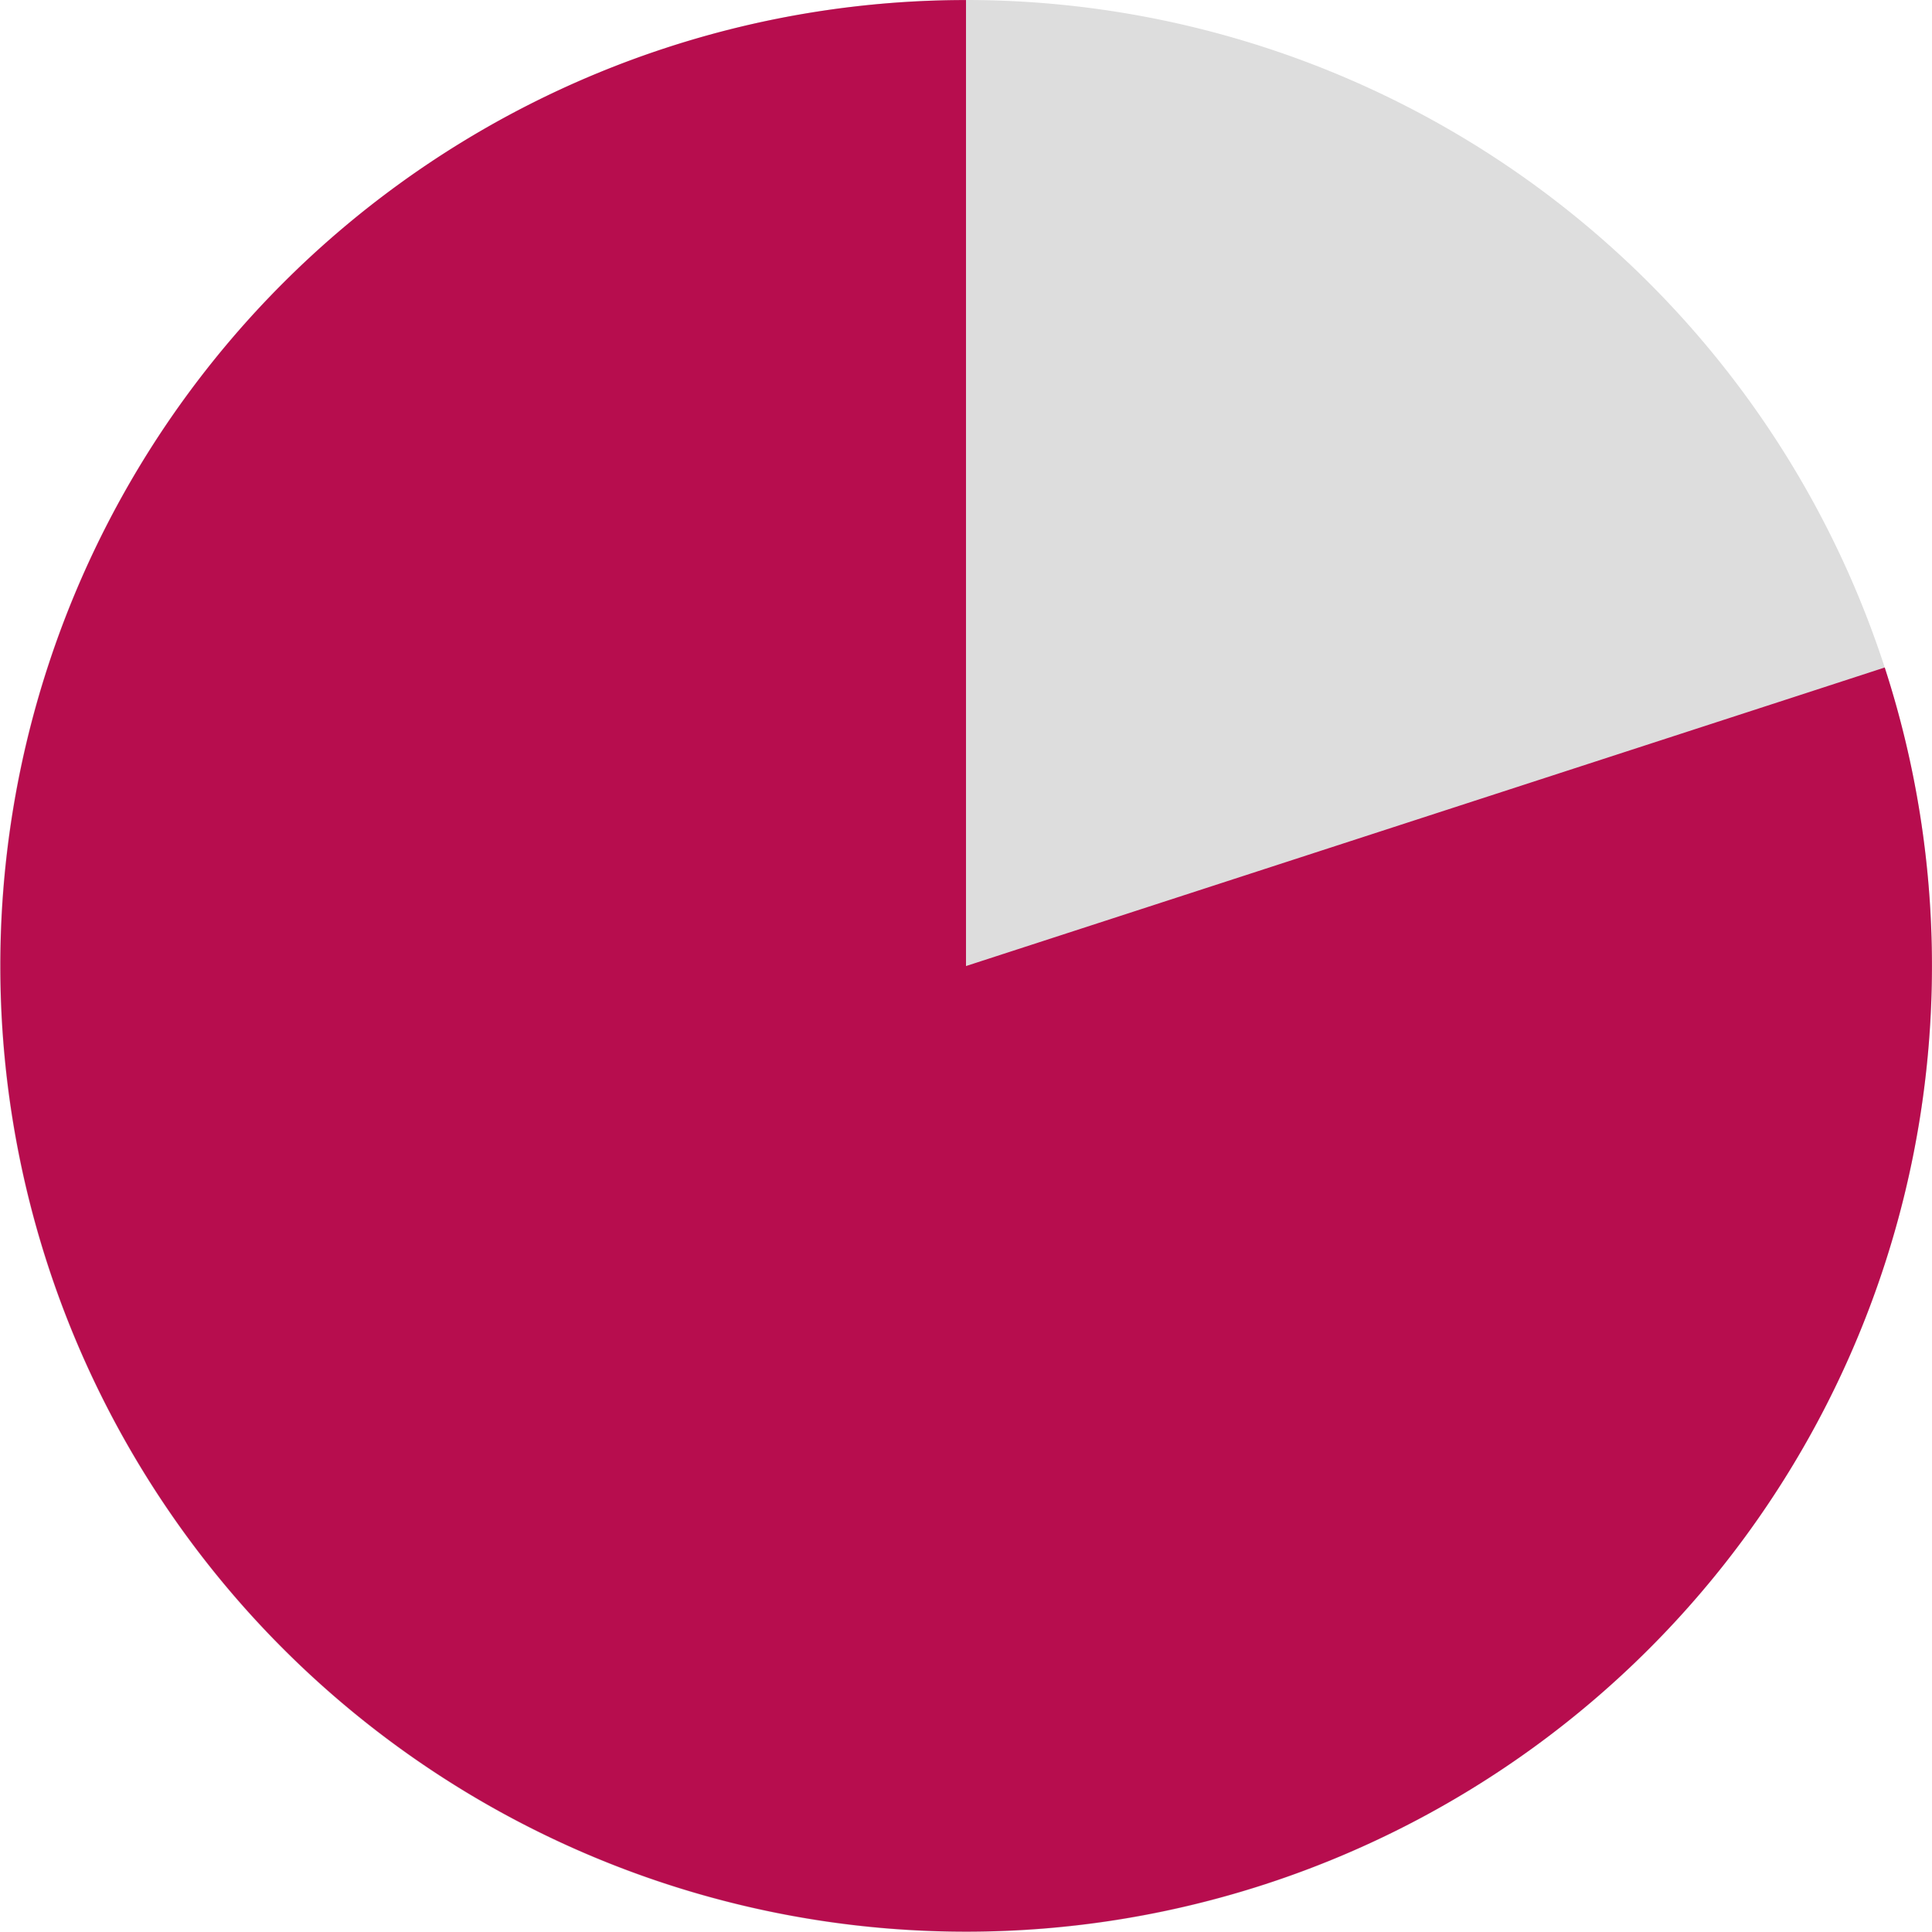<svg xmlns="http://www.w3.org/2000/svg" width="73" height="73" viewBox="0 0 73 73"><g transform="translate(-3.029 -3.028)"><path d="M36.5,0A36.5,36.5,0,1,1,0,36.5,36.5,36.5,0,0,1,36.5,0Z" transform="translate(3.029 3.028)" fill="#ddd" style="mix-blend-mode:multiply;isolation:isolate"/><path d="M965.446,888.484l-3.38,1.1-31.334,10.181v-36.5a36.492,36.492,0,1,0,34.714,25.221Z" transform="translate(-891.203 -860.235)" fill="#b70d4e"/></g></svg>